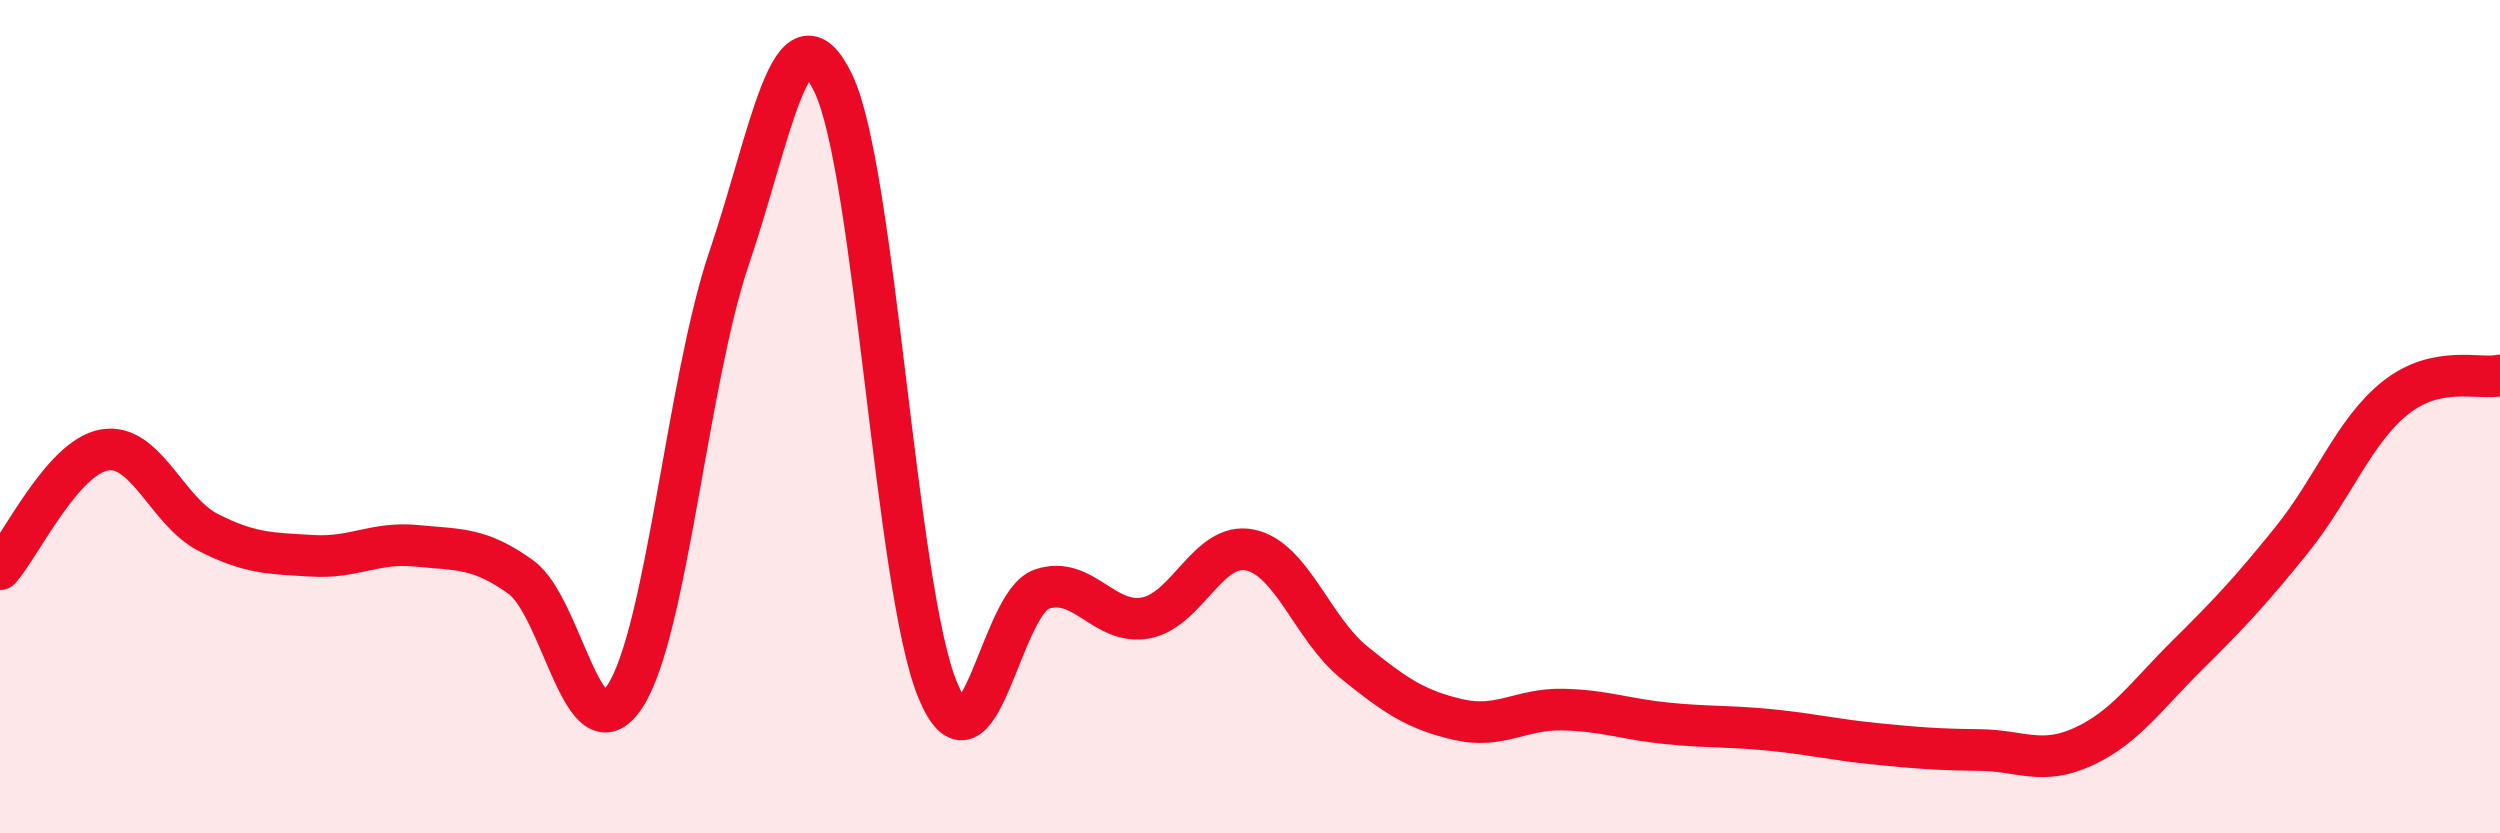 
    <svg width="60" height="20" viewBox="0 0 60 20" xmlns="http://www.w3.org/2000/svg">
      <path
        d="M 0,13.66 C 0.5,13.09 1.5,10.98 2.5,10.8 C 3.5,10.62 4,12.27 5,12.78 C 6,13.29 6.5,13.28 7.5,13.34 C 8.5,13.4 9,13 10,13.1 C 11,13.2 11.5,13.13 12.5,13.85 C 13.5,14.57 14,18.24 15,16.71 C 16,15.18 16.5,9.13 17.5,6.19 C 18.5,3.25 19,-0.07 20,2 C 21,4.07 21.5,14.12 22.5,16.55 C 23.5,18.98 24,14.48 25,14.14 C 26,13.8 26.5,15.02 27.5,14.83 C 28.5,14.64 29,12.99 30,13.2 C 31,13.41 31.5,15.09 32.5,15.9 C 33.5,16.71 34,17.04 35,17.27 C 36,17.5 36.5,17.01 37.5,17.03 C 38.5,17.05 39,17.26 40,17.36 C 41,17.46 41.5,17.42 42.5,17.52 C 43.5,17.62 44,17.75 45,17.85 C 46,17.95 46.5,17.99 47.5,18 C 48.5,18.01 49,18.38 50,17.92 C 51,17.46 51.5,16.71 52.5,15.72 C 53.5,14.73 54,14.2 55,12.96 C 56,11.72 56.5,10.33 57.5,9.54 C 58.5,8.75 59.5,9.12 60,9.01L60 20L0 20Z"
        fill="#EB0A25"
        opacity="0.1"
        stroke-linecap="round"
        stroke-linejoin="round"
      />
      <path
        d="M 0,13.66 C 0.5,13.09 1.5,10.98 2.5,10.8 C 3.5,10.62 4,12.27 5,12.78 C 6,13.29 6.5,13.28 7.5,13.34 C 8.5,13.4 9,13 10,13.1 C 11,13.2 11.5,13.13 12.5,13.85 C 13.5,14.57 14,18.24 15,16.71 C 16,15.18 16.5,9.13 17.5,6.19 C 18.5,3.25 19,-0.07 20,2 C 21,4.07 21.5,14.12 22.5,16.55 C 23.5,18.98 24,14.48 25,14.14 C 26,13.8 26.5,15.02 27.5,14.83 C 28.5,14.64 29,12.99 30,13.2 C 31,13.41 31.5,15.09 32.5,15.9 C 33.5,16.71 34,17.04 35,17.27 C 36,17.5 36.5,17.01 37.5,17.03 C 38.5,17.05 39,17.26 40,17.36 C 41,17.46 41.5,17.42 42.5,17.52 C 43.5,17.62 44,17.75 45,17.85 C 46,17.95 46.5,17.99 47.5,18 C 48.5,18.01 49,18.38 50,17.92 C 51,17.46 51.5,16.71 52.5,15.72 C 53.5,14.73 54,14.2 55,12.96 C 56,11.72 56.5,10.33 57.5,9.54 C 58.5,8.75 59.5,9.12 60,9.01"
        stroke="#EB0A25"
        stroke-width="1"
        fill="none"
        stroke-linecap="round"
        stroke-linejoin="round"
      />
    </svg>
  